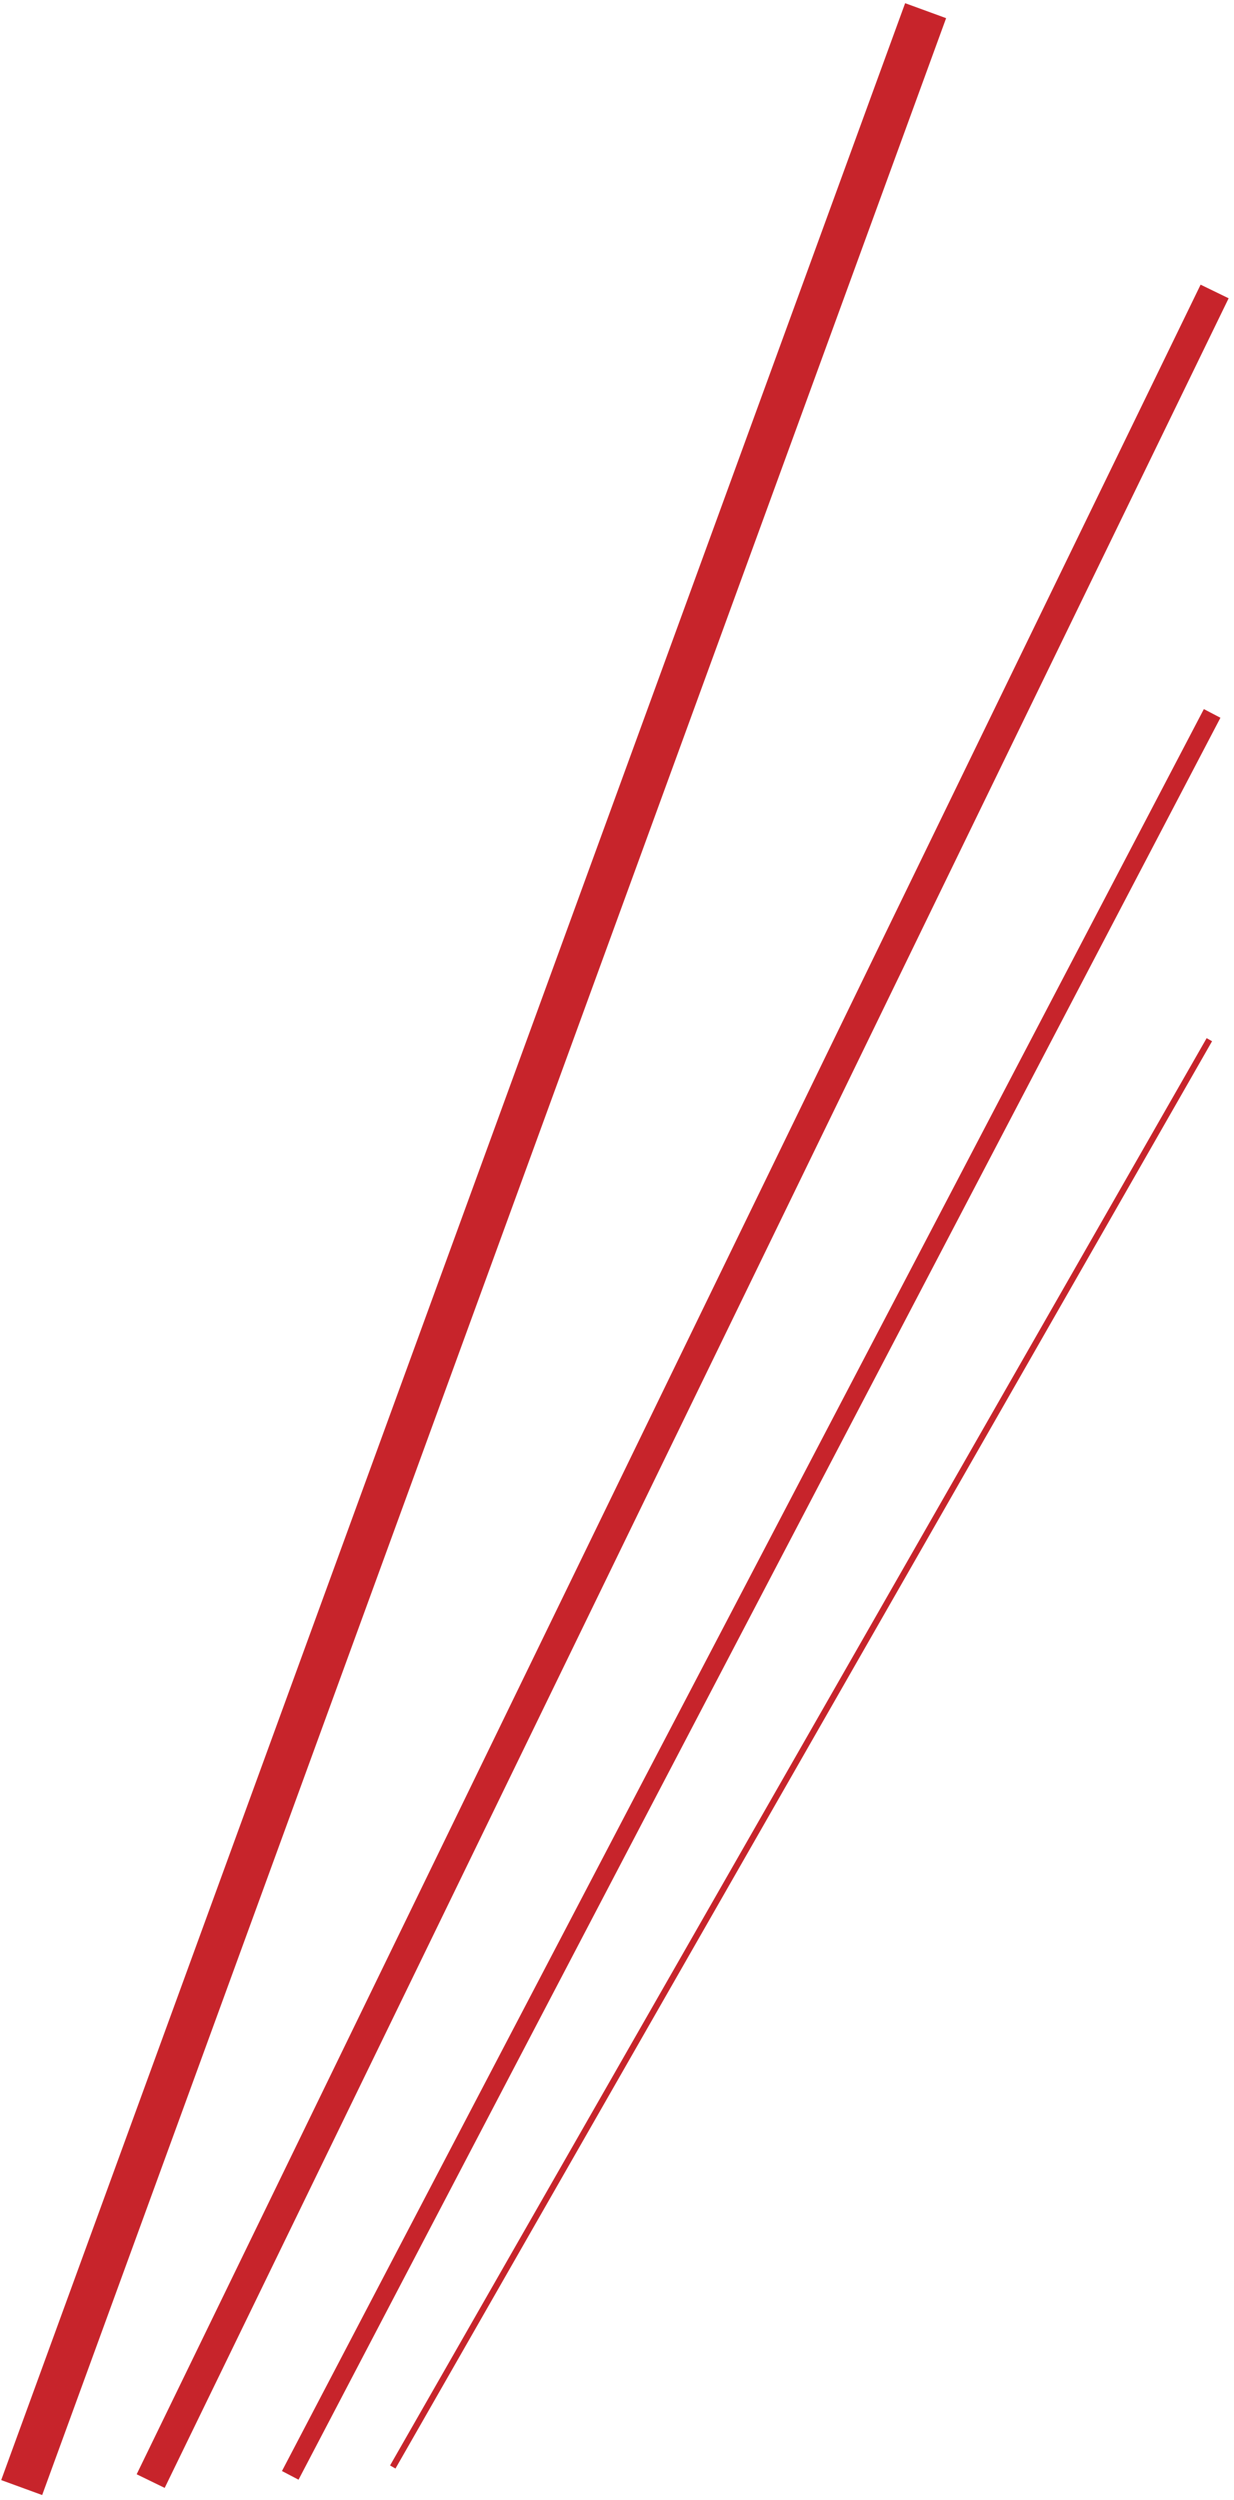 <svg width="198" height="401" xmlns="http://www.w3.org/2000/svg"><g stroke="#C7242B" fill="none" fill-rule="evenodd" stroke-linecap="square"><path d="M147.32 5L4.68 395.708" stroke-width="7"/><path d="M193.797 49L25.269 395.708" stroke-width="5"/><path d="M193.797 115.759l-146.53 279.95" stroke-width="3"/><path d="M193.797 167.197L63.27 395.263"/></g></svg>